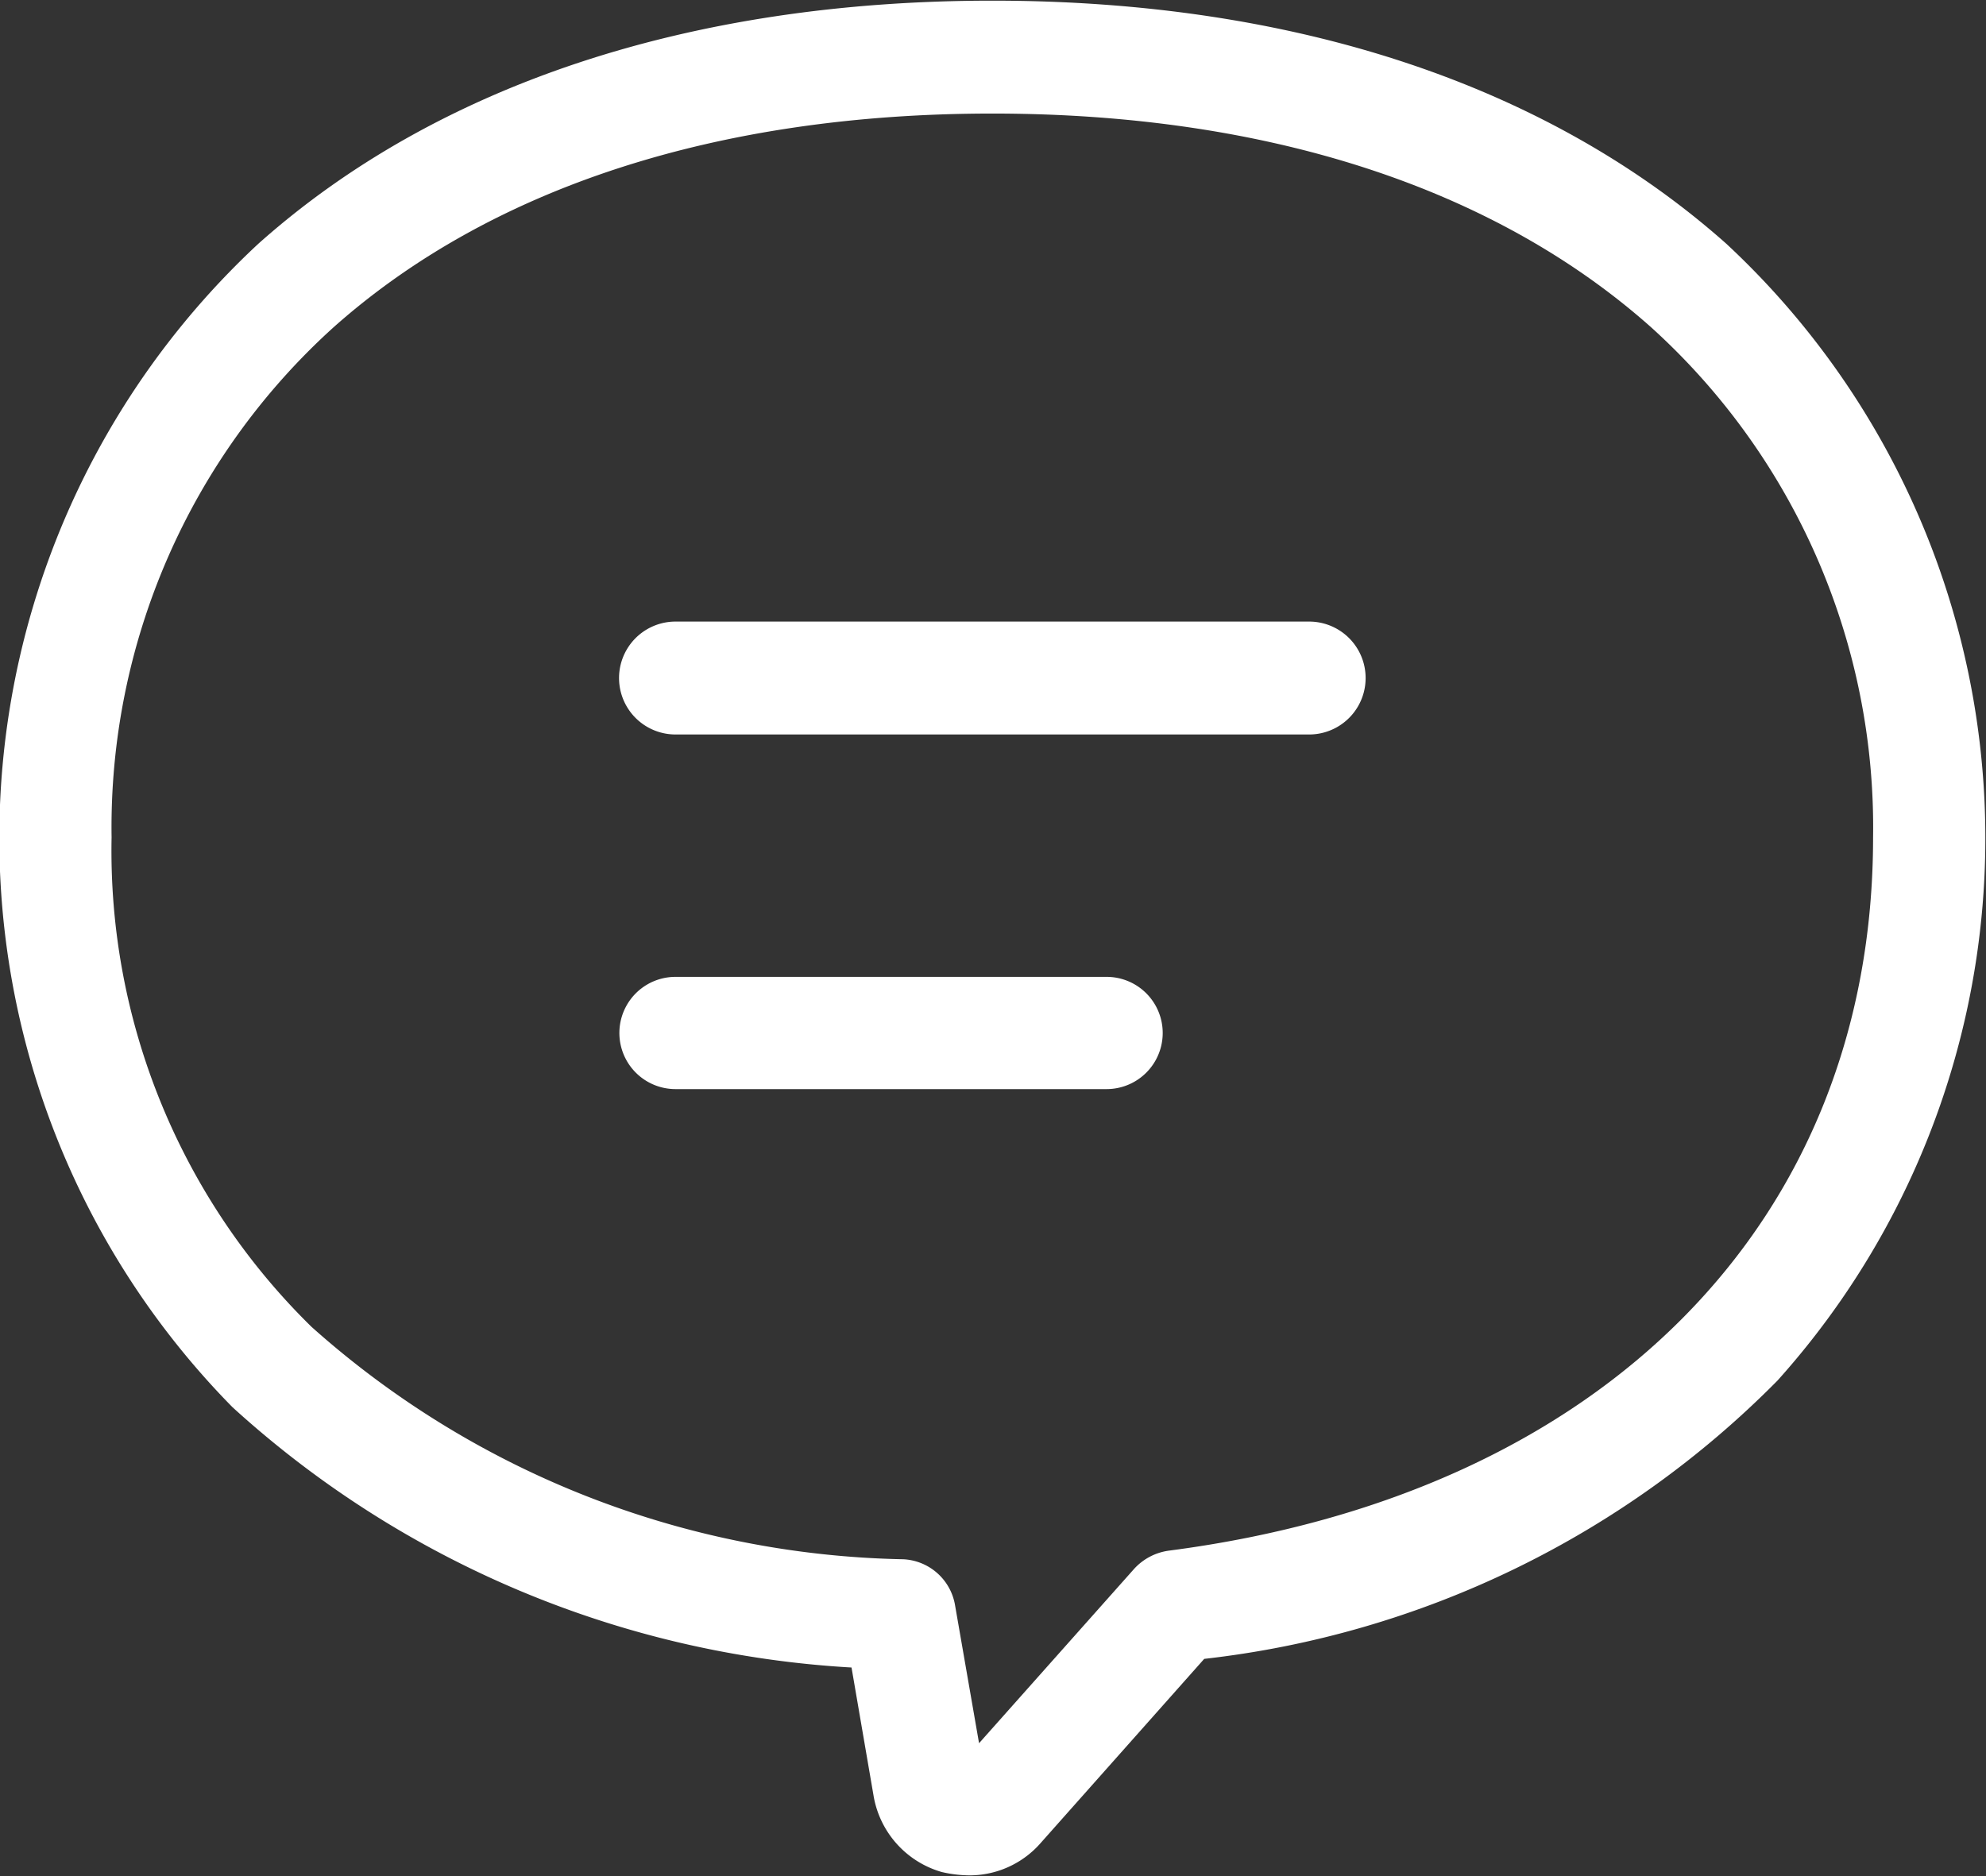 <svg xmlns="http://www.w3.org/2000/svg" width="29.9" height="28.25" viewBox="0 0 29.9 28.25">
  <rect x="0" y="0" width="29.9" height="28.25" fill="#333333" stroke="none"/>
  <defs>
    <style>
      .cls-1 {
        fill: #fff;
        fill-rule: evenodd;
      }
    </style>
  </defs>
  <path id="シェイプ_20_のコピー_2" data-name="シェイプ 20 のコピー 2" class="cls-1" d="M2365.03,3205.3a1.915,1.915,0,0,1-.41-0.05,1.445,1.445,0,0,1-1.03-1.16l-0.33-1.92a15.113,15.113,0,0,1-9.32-3.92,12.218,12.218,0,0,1,.39-17.52c2.68-2.39,6.5-3.66,11.05-3.66s8.36,1.27,11.05,3.66a12.223,12.223,0,0,1,.77,17.12,14.4,14.4,0,0,1-8.63,4.19l-2.46,2.77A1.423,1.423,0,0,1,2365.03,3205.3Zm0.35-26.53c-4.12,0-7.55,1.11-9.92,3.22a10.15,10.15,0,0,0-3.34,7.68,10.037,10.037,0,0,0,3.01,7.37,13.756,13.756,0,0,0,8.91,3.5,0.831,0.831,0,0,1,.78.7l0.36,2.07,2.33-2.62a0.864,0.864,0,0,1,.53-0.28c6.54-.85,10.6-4.96,10.6-10.74a10.15,10.15,0,0,0-3.34-7.68C2372.93,3179.88,2369.5,3178.77,2365.38,3178.77Zm4.77,9.35h-9.54a0.85,0.85,0,0,1,0-1.7h9.54A0.85,0.85,0,0,1,2370.15,3188.12Zm-3.05,5.34h-6.49a0.845,0.845,0,1,1,0-1.69h6.49A0.845,0.845,0,1,1,2367.1,3193.46Z" transform="translate(-2350.44 -3177.06)"/>
</svg>
